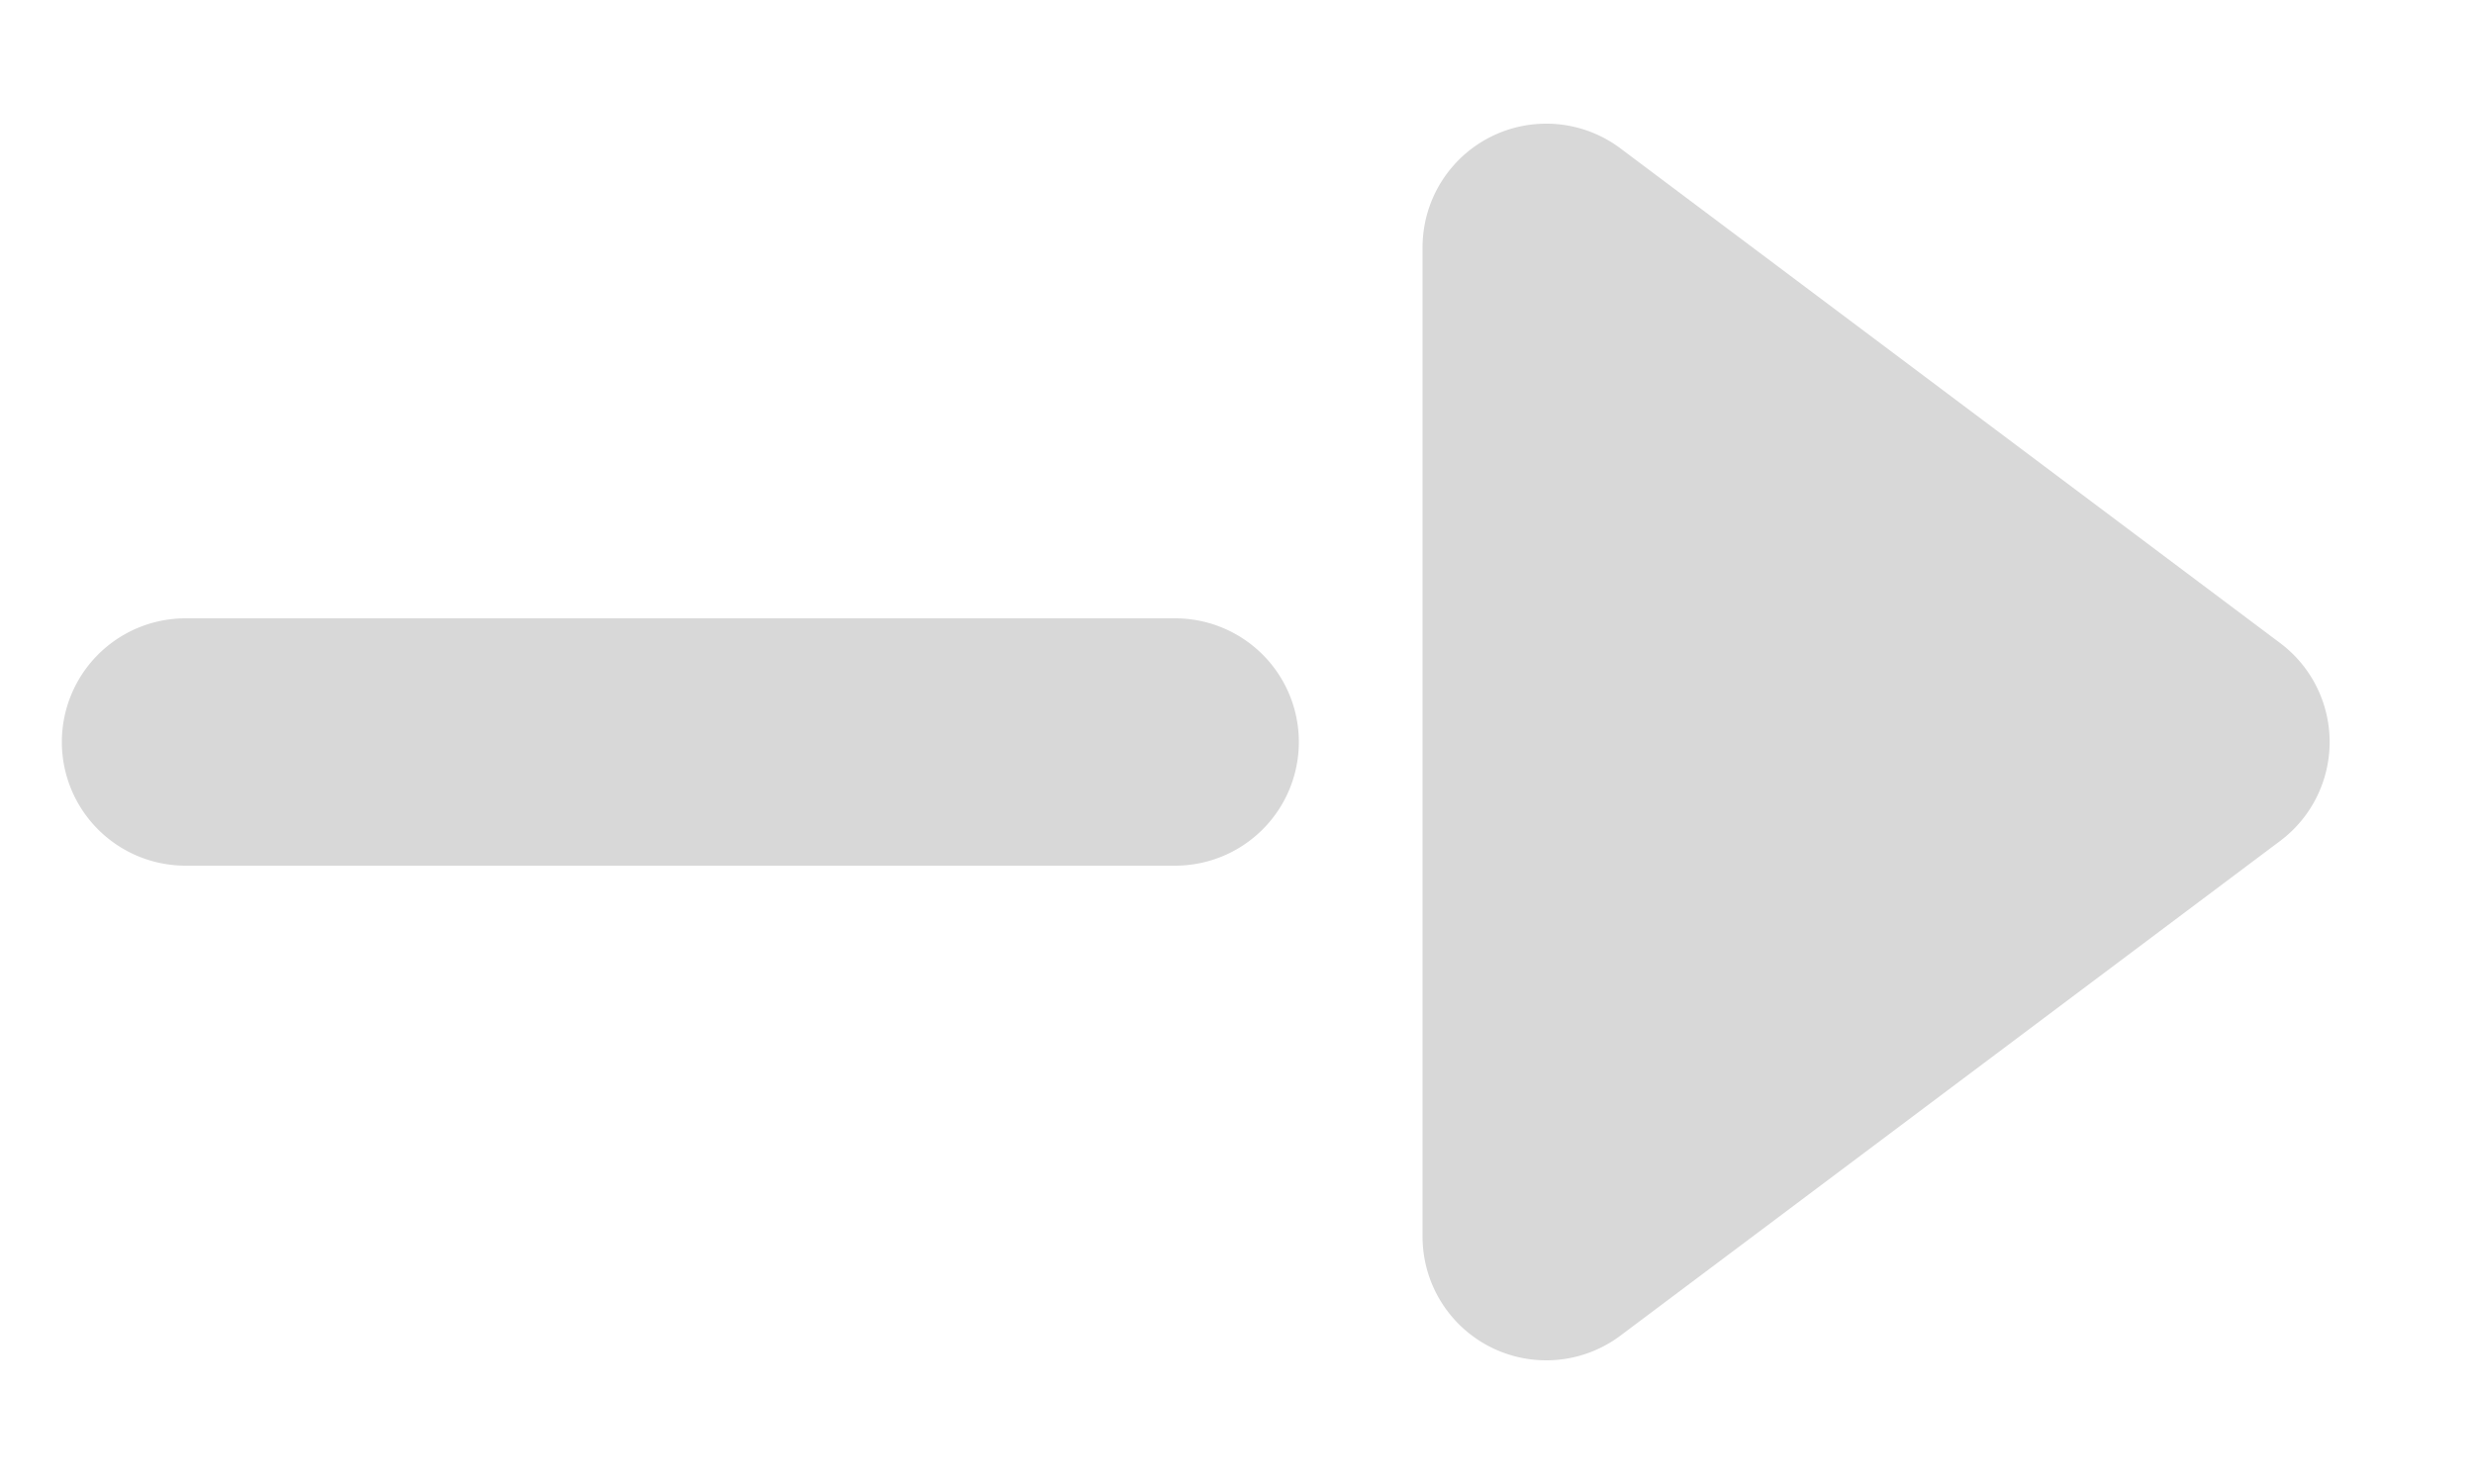 <svg width="20" height="12" xmlns="http://www.w3.org/2000/svg">
    <defs>
        <filter id="a">
            <feColorMatrix in="SourceGraphic" values="0 0 0 0 0 0 0 0 0 0.647 0 0 0 0 0.694 0 0 0 1 0"/>
        </filter>
    </defs>
    <g transform="translate(-166 -9)" filter="url(#a)" fill="none" fill-rule="evenodd">
        <g fill="#D8D8D8">
            <path d="m184.433 15.8-5.333 4a1 1 0 0 1-1.6-.8v-8a1 1 0 0 1 1.6-.8l5.333 4a1 1 0 0 1 0 1.6zM167.5 14h8a1 1 0 1 1 0 2h-8a1 1 0 1 1 0-2z"/>
        </g>
    </g>
</svg>
